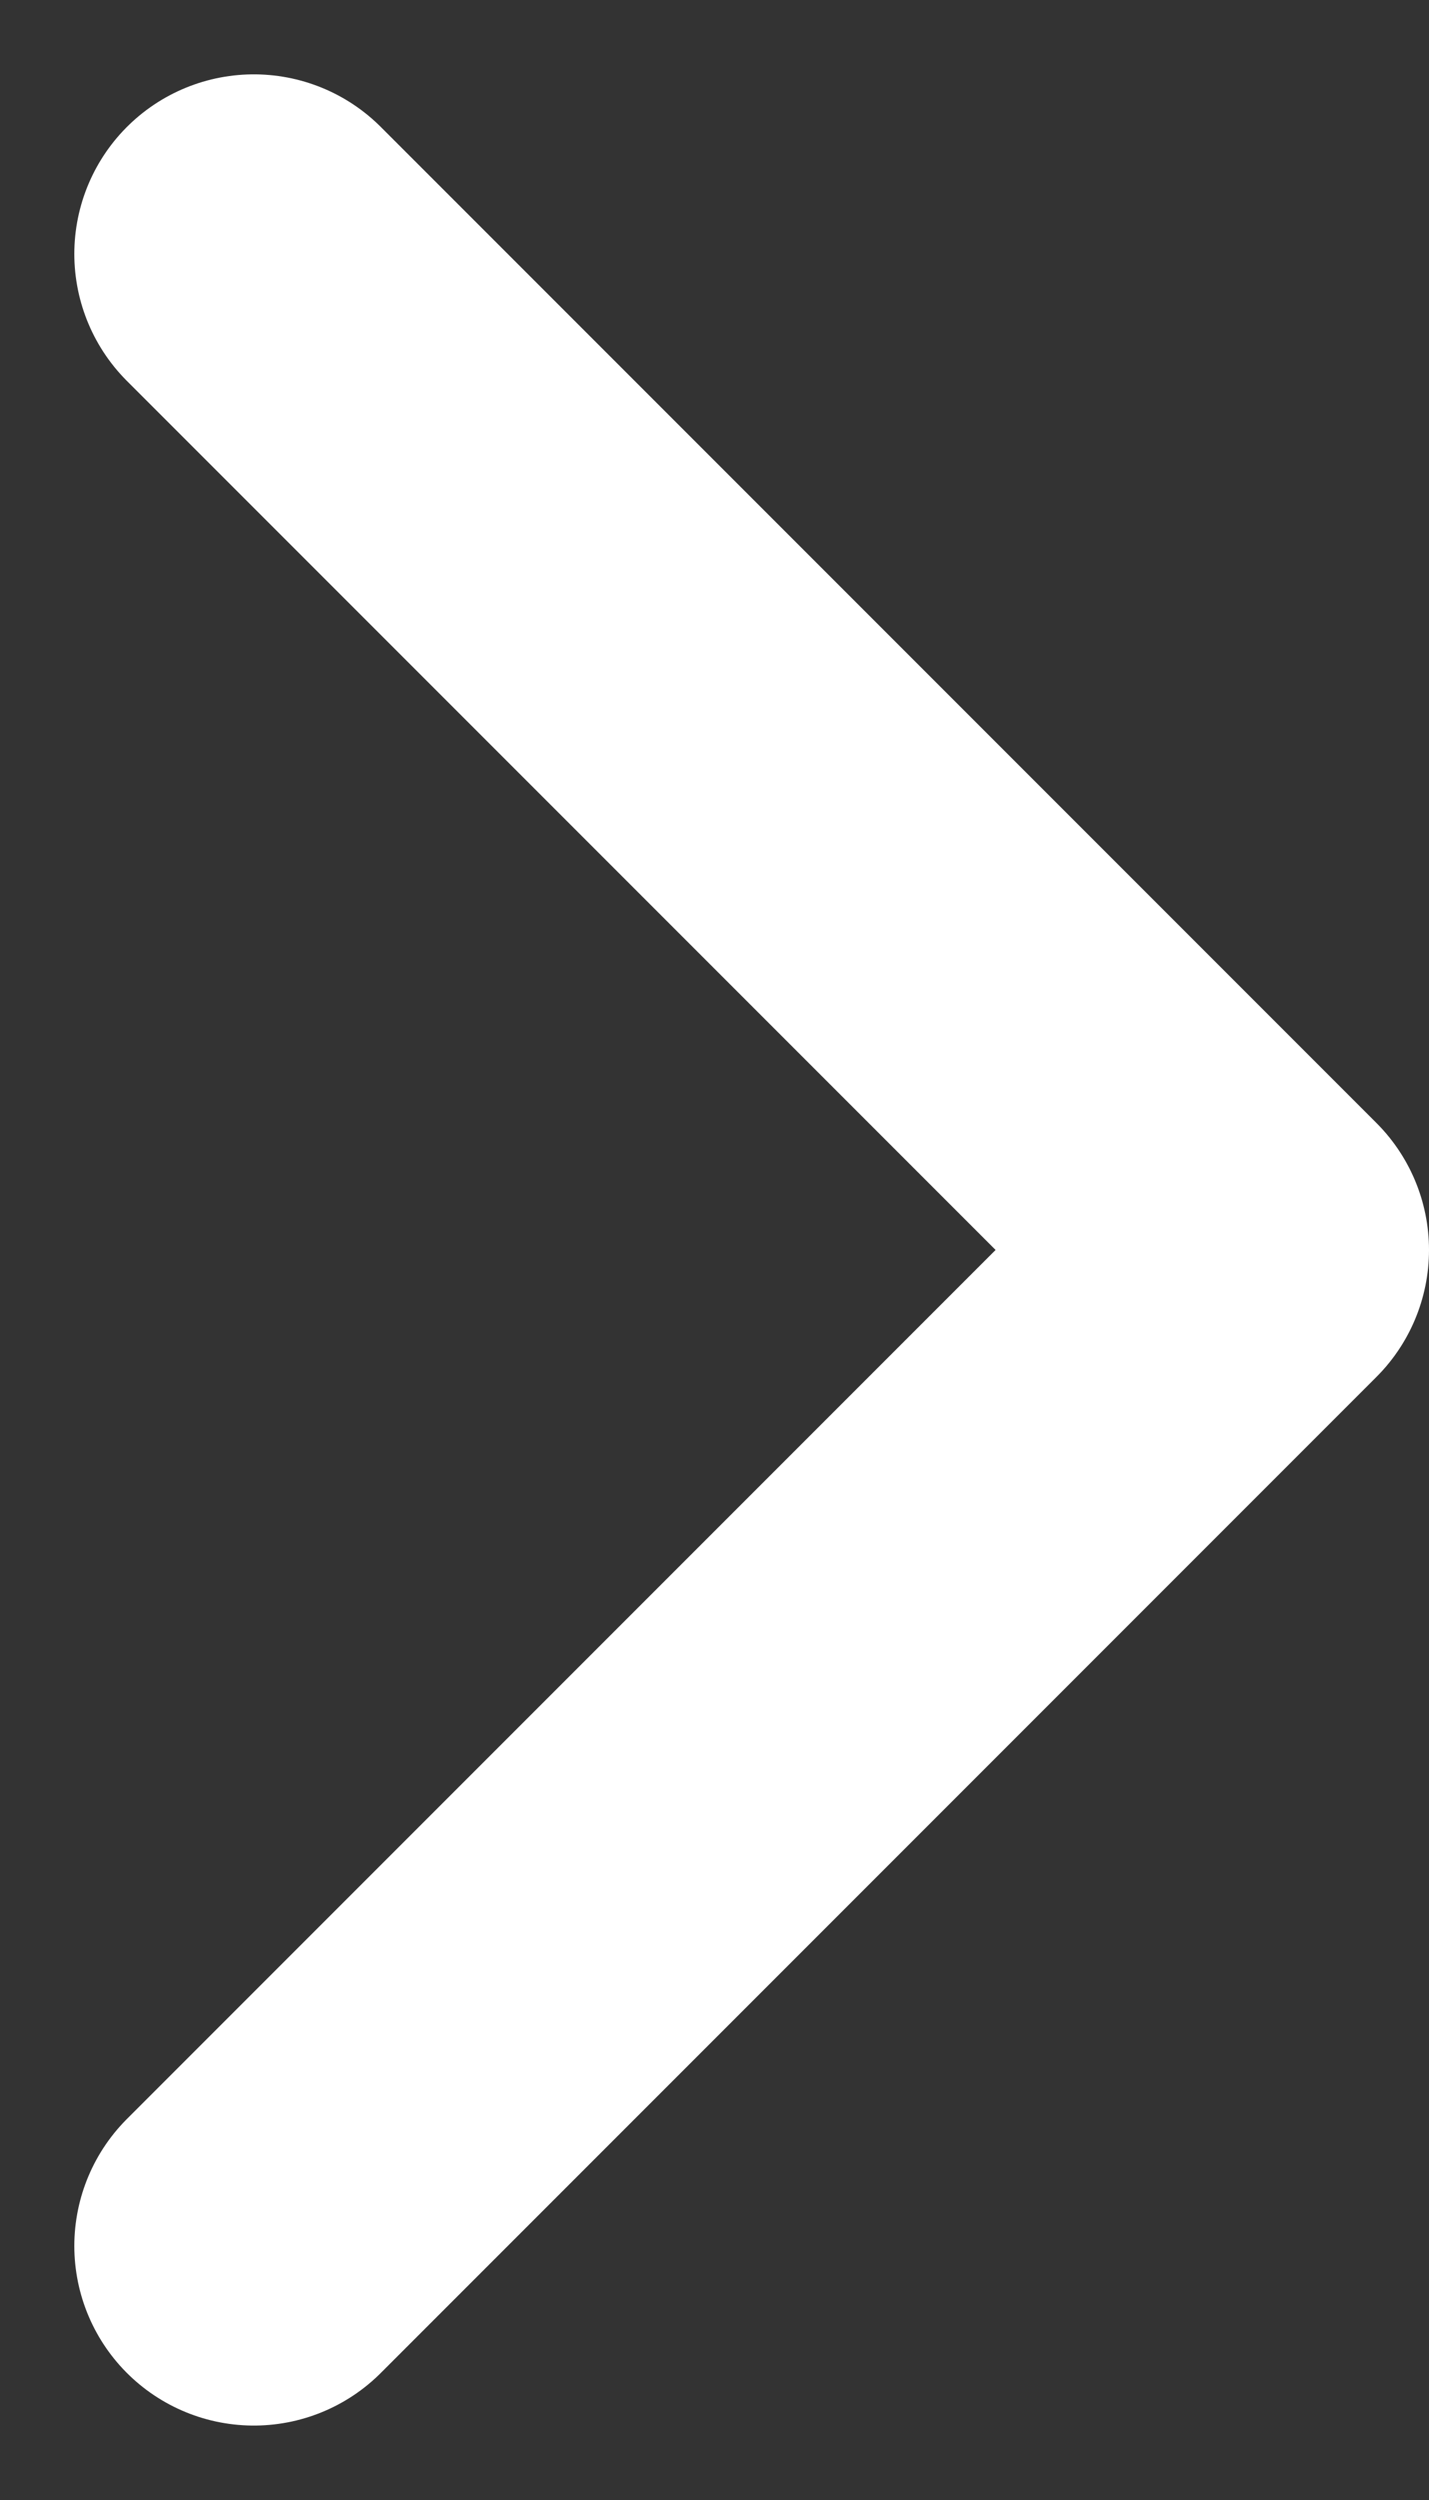 <svg xmlns="http://www.w3.org/2000/svg" width="7.96" height="13.921" viewBox="0 0 7.96 13.921">
  <rect x="0" y="0" width="7.96" height="13.921" fill="#333333" stroke="none"/>
  <g id="Icon_feather-arrow-right" data-name="Icon feather-arrow-right" transform="translate(1.414 1.414)">
    <path id="Path_14782" data-name="Path 14782" d="M18,7.5l5.546,5.546L18,18.592" transform="translate(-18 -7.5)" fill="none" stroke="#fff" stroke-linecap="round" stroke-linejoin="round" stroke-width="2"/>
  </g>
</svg>

